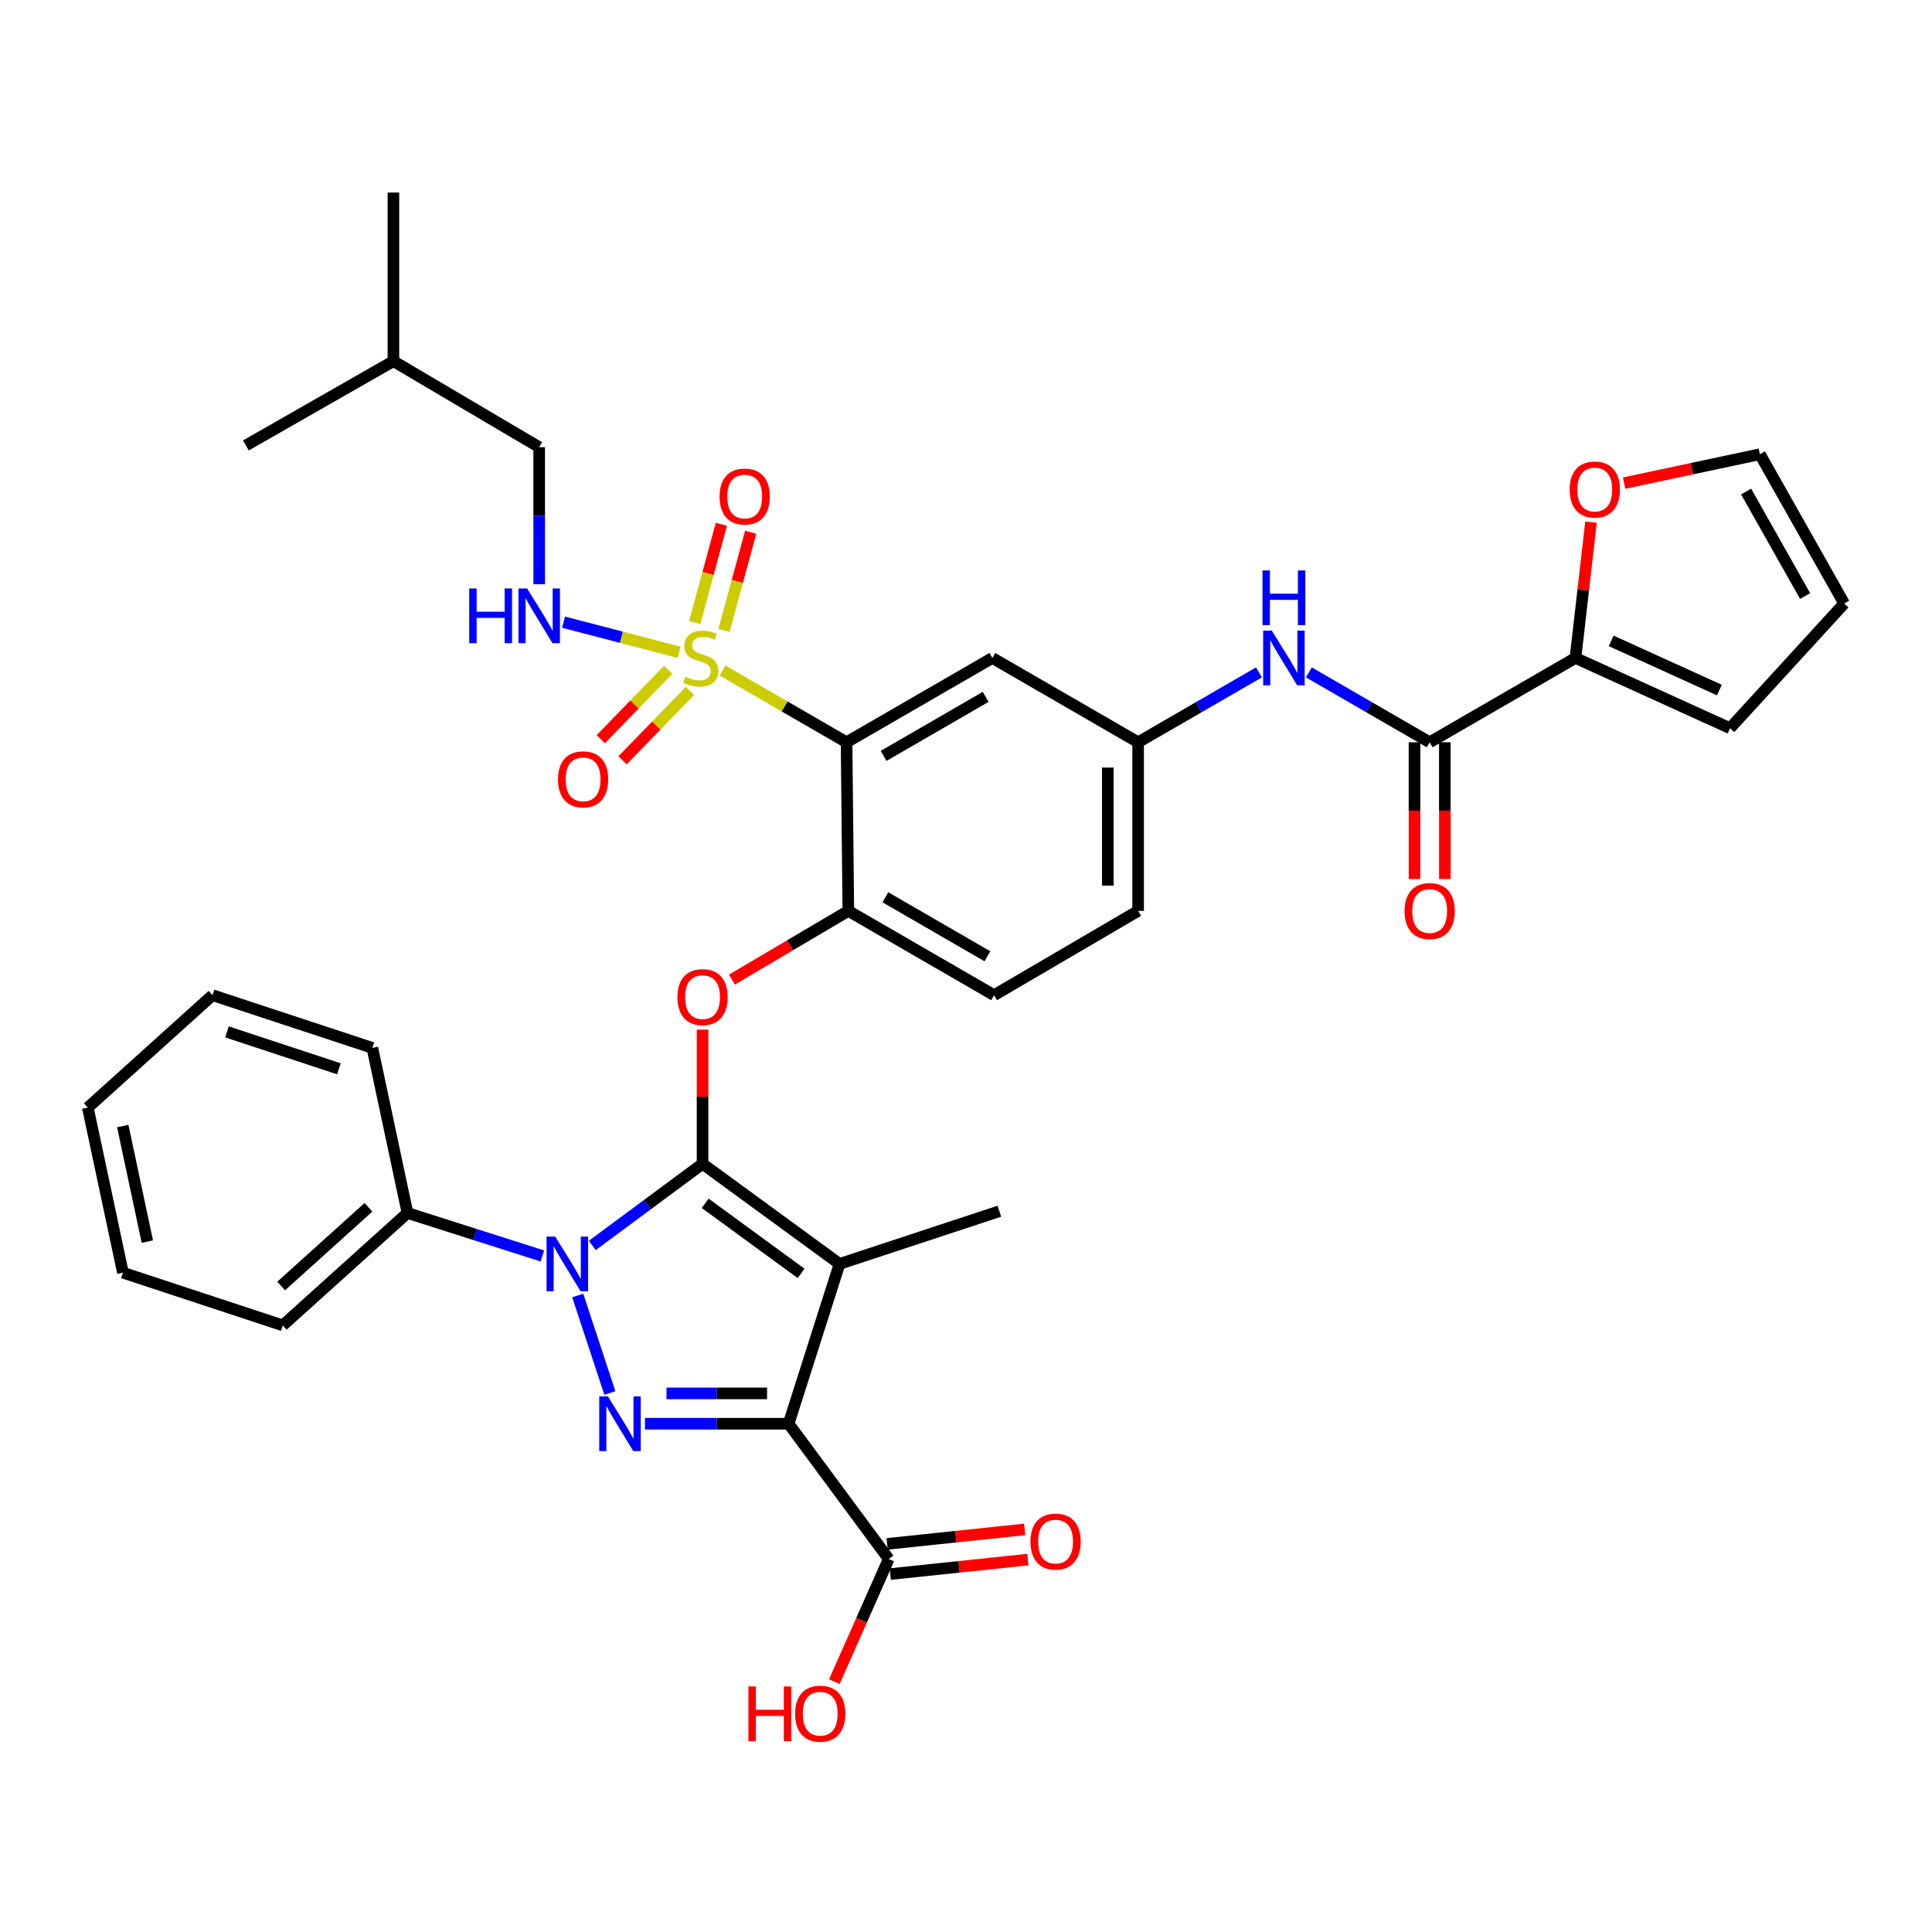 <?xml version='1.0' encoding='iso-8859-1'?>
<svg version='1.1' baseProfile='full'
              xmlns='http://www.w3.org/2000/svg'
                      xmlns:rdkit='http://www.rdkit.org/xml'
                      xmlns:xlink='http://www.w3.org/1999/xlink'
                  xml:space='preserve'
width='1000px' height='1000px' viewBox='0 0 1000 1000'>
<!-- END OF HEADER -->
<rect style='opacity:1.0;fill:#FFFFFF;stroke:none' width='1000' height='1000' x='0' y='0'> </rect>
<path class='bond-0' d='M 651.629,348.034 L 620.36,366.116' style='fill:none;fill-rule:evenodd;stroke:#0000FF;stroke-width:6px;stroke-linecap:butt;stroke-linejoin:miter;stroke-opacity:1' />
<path class='bond-0' d='M 620.36,366.116 L 589.091,384.197' style='fill:none;fill-rule:evenodd;stroke:#000000;stroke-width:6px;stroke-linecap:butt;stroke-linejoin:miter;stroke-opacity:1' />
<path class='bond-1' d='M 677.467,348.035 L 708.731,366.116' style='fill:none;fill-rule:evenodd;stroke:#0000FF;stroke-width:6px;stroke-linecap:butt;stroke-linejoin:miter;stroke-opacity:1' />
<path class='bond-1' d='M 708.731,366.116 L 739.996,384.197' style='fill:none;fill-rule:evenodd;stroke:#000000;stroke-width:6px;stroke-linecap:butt;stroke-linejoin:miter;stroke-opacity:1' />
<path class='bond-2' d='M 280.731,650.087 L 245.82,638.963' style='fill:none;fill-rule:evenodd;stroke:#0000FF;stroke-width:6px;stroke-linecap:butt;stroke-linejoin:miter;stroke-opacity:1' />
<path class='bond-2' d='M 245.82,638.963 L 210.91,627.839' style='fill:none;fill-rule:evenodd;stroke:#000000;stroke-width:6px;stroke-linecap:butt;stroke-linejoin:miter;stroke-opacity:1' />
<path class='bond-3' d='M 299.027,670.539 L 315.667,721.017' style='fill:none;fill-rule:evenodd;stroke:#0000FF;stroke-width:6px;stroke-linecap:butt;stroke-linejoin:miter;stroke-opacity:1' />
<path class='bond-4' d='M 306.559,644.639 L 335.098,623.512' style='fill:none;fill-rule:evenodd;stroke:#0000FF;stroke-width:6px;stroke-linecap:butt;stroke-linejoin:miter;stroke-opacity:1' />
<path class='bond-4' d='M 335.098,623.512 L 363.637,602.385' style='fill:none;fill-rule:evenodd;stroke:#000000;stroke-width:6px;stroke-linecap:butt;stroke-linejoin:miter;stroke-opacity:1' />
<path class='bond-5' d='M 333.832,736.924 L 371.005,736.924' style='fill:none;fill-rule:evenodd;stroke:#0000FF;stroke-width:6px;stroke-linecap:butt;stroke-linejoin:miter;stroke-opacity:1' />
<path class='bond-5' d='M 371.005,736.924 L 408.178,736.924' style='fill:none;fill-rule:evenodd;stroke:#000000;stroke-width:6px;stroke-linecap:butt;stroke-linejoin:miter;stroke-opacity:1' />
<path class='bond-5' d='M 344.984,721.222 L 371.005,721.222' style='fill:none;fill-rule:evenodd;stroke:#0000FF;stroke-width:6px;stroke-linecap:butt;stroke-linejoin:miter;stroke-opacity:1' />
<path class='bond-5' d='M 371.005,721.222 L 397.027,721.222' style='fill:none;fill-rule:evenodd;stroke:#000000;stroke-width:6px;stroke-linecap:butt;stroke-linejoin:miter;stroke-opacity:1' />
<path class='bond-6' d='M 408.178,736.924 L 460.004,806.929' style='fill:none;fill-rule:evenodd;stroke:#000000;stroke-width:6px;stroke-linecap:butt;stroke-linejoin:miter;stroke-opacity:1' />
<path class='bond-7' d='M 408.178,736.924 L 434.549,654.201' style='fill:none;fill-rule:evenodd;stroke:#000000;stroke-width:6px;stroke-linecap:butt;stroke-linejoin:miter;stroke-opacity:1' />
<path class='bond-8' d='M 434.549,654.201 L 517.272,626.923' style='fill:none;fill-rule:evenodd;stroke:#000000;stroke-width:6px;stroke-linecap:butt;stroke-linejoin:miter;stroke-opacity:1' />
<path class='bond-9' d='M 434.549,654.201 L 363.637,602.385' style='fill:none;fill-rule:evenodd;stroke:#000000;stroke-width:6px;stroke-linecap:butt;stroke-linejoin:miter;stroke-opacity:1' />
<path class='bond-9' d='M 414.648,659.107 L 365.01,622.835' style='fill:none;fill-rule:evenodd;stroke:#000000;stroke-width:6px;stroke-linecap:butt;stroke-linejoin:miter;stroke-opacity:1' />
<path class='bond-10' d='M 363.637,602.385 L 363.637,567.659' style='fill:none;fill-rule:evenodd;stroke:#000000;stroke-width:6px;stroke-linecap:butt;stroke-linejoin:miter;stroke-opacity:1' />
<path class='bond-10' d='M 363.637,567.659 L 363.637,532.934' style='fill:none;fill-rule:evenodd;stroke:#FF0000;stroke-width:6px;stroke-linecap:butt;stroke-linejoin:miter;stroke-opacity:1' />
<path class='bond-11' d='M 589.091,471.474 L 589.091,384.197' style='fill:none;fill-rule:evenodd;stroke:#000000;stroke-width:6px;stroke-linecap:butt;stroke-linejoin:miter;stroke-opacity:1' />
<path class='bond-11' d='M 573.389,458.382 L 573.389,397.289' style='fill:none;fill-rule:evenodd;stroke:#000000;stroke-width:6px;stroke-linecap:butt;stroke-linejoin:miter;stroke-opacity:1' />
<path class='bond-12' d='M 589.091,471.474 L 514.542,515.108' style='fill:none;fill-rule:evenodd;stroke:#000000;stroke-width:6px;stroke-linecap:butt;stroke-linejoin:miter;stroke-opacity:1' />
<path class='bond-13' d='M 378.828,507.048 L 408.961,489.261' style='fill:none;fill-rule:evenodd;stroke:#FF0000;stroke-width:6px;stroke-linecap:butt;stroke-linejoin:miter;stroke-opacity:1' />
<path class='bond-13' d='M 408.961,489.261 L 439.094,471.474' style='fill:none;fill-rule:evenodd;stroke:#000000;stroke-width:6px;stroke-linecap:butt;stroke-linejoin:miter;stroke-opacity:1' />
<path class='bond-14' d='M 589.091,384.197 L 513.635,340.563' style='fill:none;fill-rule:evenodd;stroke:#000000;stroke-width:6px;stroke-linecap:butt;stroke-linejoin:miter;stroke-opacity:1' />
<path class='bond-15' d='M 513.635,340.563 L 438.178,384.197' style='fill:none;fill-rule:evenodd;stroke:#000000;stroke-width:6px;stroke-linecap:butt;stroke-linejoin:miter;stroke-opacity:1' />
<path class='bond-15' d='M 510.176,360.701 L 457.357,391.245' style='fill:none;fill-rule:evenodd;stroke:#000000;stroke-width:6px;stroke-linecap:butt;stroke-linejoin:miter;stroke-opacity:1' />
<path class='bond-16' d='M 438.178,384.197 L 439.094,471.474' style='fill:none;fill-rule:evenodd;stroke:#000000;stroke-width:6px;stroke-linecap:butt;stroke-linejoin:miter;stroke-opacity:1' />
<path class='bond-17' d='M 438.178,384.197 L 406.083,365.636' style='fill:none;fill-rule:evenodd;stroke:#000000;stroke-width:6px;stroke-linecap:butt;stroke-linejoin:miter;stroke-opacity:1' />
<path class='bond-17' d='M 406.083,365.636 L 373.989,347.075' style='fill:none;fill-rule:evenodd;stroke:#CCCC00;stroke-width:6px;stroke-linecap:butt;stroke-linejoin:miter;stroke-opacity:1' />
<path class='bond-18' d='M 460.004,806.929 L 445.932,838.671' style='fill:none;fill-rule:evenodd;stroke:#000000;stroke-width:6px;stroke-linecap:butt;stroke-linejoin:miter;stroke-opacity:1' />
<path class='bond-18' d='M 445.932,838.671 L 431.861,870.414' style='fill:none;fill-rule:evenodd;stroke:#FF0000;stroke-width:6px;stroke-linecap:butt;stroke-linejoin:miter;stroke-opacity:1' />
<path class='bond-19' d='M 460.825,814.737 L 496.42,810.99' style='fill:none;fill-rule:evenodd;stroke:#000000;stroke-width:6px;stroke-linecap:butt;stroke-linejoin:miter;stroke-opacity:1' />
<path class='bond-19' d='M 496.42,810.99 L 532.015,807.244' style='fill:none;fill-rule:evenodd;stroke:#FF0000;stroke-width:6px;stroke-linecap:butt;stroke-linejoin:miter;stroke-opacity:1' />
<path class='bond-19' d='M 459.182,799.121 L 494.777,795.374' style='fill:none;fill-rule:evenodd;stroke:#000000;stroke-width:6px;stroke-linecap:butt;stroke-linejoin:miter;stroke-opacity:1' />
<path class='bond-19' d='M 494.777,795.374 L 530.372,791.628' style='fill:none;fill-rule:evenodd;stroke:#FF0000;stroke-width:6px;stroke-linecap:butt;stroke-linejoin:miter;stroke-opacity:1' />
<path class='bond-20' d='M 815.452,340.563 L 819.48,305.407' style='fill:none;fill-rule:evenodd;stroke:#000000;stroke-width:6px;stroke-linecap:butt;stroke-linejoin:miter;stroke-opacity:1' />
<path class='bond-20' d='M 819.48,305.407 L 823.507,270.251' style='fill:none;fill-rule:evenodd;stroke:#FF0000;stroke-width:6px;stroke-linecap:butt;stroke-linejoin:miter;stroke-opacity:1' />
<path class='bond-21' d='M 815.452,340.563 L 895.454,376.931' style='fill:none;fill-rule:evenodd;stroke:#000000;stroke-width:6px;stroke-linecap:butt;stroke-linejoin:miter;stroke-opacity:1' />
<path class='bond-21' d='M 833.95,331.724 L 889.952,357.181' style='fill:none;fill-rule:evenodd;stroke:#000000;stroke-width:6px;stroke-linecap:butt;stroke-linejoin:miter;stroke-opacity:1' />
<path class='bond-22' d='M 815.452,340.563 L 739.996,384.197' style='fill:none;fill-rule:evenodd;stroke:#000000;stroke-width:6px;stroke-linecap:butt;stroke-linejoin:miter;stroke-opacity:1' />
<path class='bond-23' d='M 439.094,471.474 L 514.542,515.108' style='fill:none;fill-rule:evenodd;stroke:#000000;stroke-width:6px;stroke-linecap:butt;stroke-linejoin:miter;stroke-opacity:1' />
<path class='bond-23' d='M 458.272,464.427 L 511.086,494.97' style='fill:none;fill-rule:evenodd;stroke:#000000;stroke-width:6px;stroke-linecap:butt;stroke-linejoin:miter;stroke-opacity:1' />
<path class='bond-24' d='M 732.145,384.197 L 732.145,419.585' style='fill:none;fill-rule:evenodd;stroke:#000000;stroke-width:6px;stroke-linecap:butt;stroke-linejoin:miter;stroke-opacity:1' />
<path class='bond-24' d='M 732.145,419.585 L 732.145,454.972' style='fill:none;fill-rule:evenodd;stroke:#FF0000;stroke-width:6px;stroke-linecap:butt;stroke-linejoin:miter;stroke-opacity:1' />
<path class='bond-24' d='M 747.847,384.197 L 747.847,419.585' style='fill:none;fill-rule:evenodd;stroke:#000000;stroke-width:6px;stroke-linecap:butt;stroke-linejoin:miter;stroke-opacity:1' />
<path class='bond-24' d='M 747.847,419.585 L 747.847,454.972' style='fill:none;fill-rule:evenodd;stroke:#FF0000;stroke-width:6px;stroke-linecap:butt;stroke-linejoin:miter;stroke-opacity:1' />
<path class='bond-25' d='M 840.634,250.064 L 875.773,242.585' style='fill:none;fill-rule:evenodd;stroke:#FF0000;stroke-width:6px;stroke-linecap:butt;stroke-linejoin:miter;stroke-opacity:1' />
<path class='bond-25' d='M 875.773,242.585 L 910.911,235.107' style='fill:none;fill-rule:evenodd;stroke:#000000;stroke-width:6px;stroke-linecap:butt;stroke-linejoin:miter;stroke-opacity:1' />
<path class='bond-26' d='M 895.454,376.931 L 954.545,312.378' style='fill:none;fill-rule:evenodd;stroke:#000000;stroke-width:6px;stroke-linecap:butt;stroke-linejoin:miter;stroke-opacity:1' />
<path class='bond-27' d='M 910.911,235.107 L 954.545,312.378' style='fill:none;fill-rule:evenodd;stroke:#000000;stroke-width:6px;stroke-linecap:butt;stroke-linejoin:miter;stroke-opacity:1' />
<path class='bond-27' d='M 903.784,254.419 L 934.328,308.508' style='fill:none;fill-rule:evenodd;stroke:#000000;stroke-width:6px;stroke-linecap:butt;stroke-linejoin:miter;stroke-opacity:1' />
<path class='bond-28' d='M 210.91,627.839 L 146.366,686.015' style='fill:none;fill-rule:evenodd;stroke:#000000;stroke-width:6px;stroke-linecap:butt;stroke-linejoin:miter;stroke-opacity:1' />
<path class='bond-28' d='M 190.715,624.902 L 145.535,665.625' style='fill:none;fill-rule:evenodd;stroke:#000000;stroke-width:6px;stroke-linecap:butt;stroke-linejoin:miter;stroke-opacity:1' />
<path class='bond-29' d='M 210.91,627.839 L 192.73,542.386' style='fill:none;fill-rule:evenodd;stroke:#000000;stroke-width:6px;stroke-linecap:butt;stroke-linejoin:miter;stroke-opacity:1' />
<path class='bond-30' d='M 45.455,573.292 L 63.634,658.746' style='fill:none;fill-rule:evenodd;stroke:#000000;stroke-width:6px;stroke-linecap:butt;stroke-linejoin:miter;stroke-opacity:1' />
<path class='bond-30' d='M 63.54,582.843 L 76.265,642.661' style='fill:none;fill-rule:evenodd;stroke:#000000;stroke-width:6px;stroke-linecap:butt;stroke-linejoin:miter;stroke-opacity:1' />
<path class='bond-31' d='M 45.455,573.292 L 109.998,515.108' style='fill:none;fill-rule:evenodd;stroke:#000000;stroke-width:6px;stroke-linecap:butt;stroke-linejoin:miter;stroke-opacity:1' />
<path class='bond-32' d='M 146.366,686.015 L 63.634,658.746' style='fill:none;fill-rule:evenodd;stroke:#000000;stroke-width:6px;stroke-linecap:butt;stroke-linejoin:miter;stroke-opacity:1' />
<path class='bond-33' d='M 192.73,542.386 L 109.998,515.108' style='fill:none;fill-rule:evenodd;stroke:#000000;stroke-width:6px;stroke-linecap:butt;stroke-linejoin:miter;stroke-opacity:1' />
<path class='bond-33' d='M 175.404,553.206 L 117.491,534.112' style='fill:none;fill-rule:evenodd;stroke:#000000;stroke-width:6px;stroke-linecap:butt;stroke-linejoin:miter;stroke-opacity:1' />
<path class='bond-34' d='M 345.832,346.695 L 328.398,364.648' style='fill:none;fill-rule:evenodd;stroke:#CCCC00;stroke-width:6px;stroke-linecap:butt;stroke-linejoin:miter;stroke-opacity:1' />
<path class='bond-34' d='M 328.398,364.648 L 310.964,382.601' style='fill:none;fill-rule:evenodd;stroke:#FF0000;stroke-width:6px;stroke-linecap:butt;stroke-linejoin:miter;stroke-opacity:1' />
<path class='bond-34' d='M 357.096,357.634 L 339.663,375.587' style='fill:none;fill-rule:evenodd;stroke:#CCCC00;stroke-width:6px;stroke-linecap:butt;stroke-linejoin:miter;stroke-opacity:1' />
<path class='bond-34' d='M 339.663,375.587 L 322.229,393.54' style='fill:none;fill-rule:evenodd;stroke:#FF0000;stroke-width:6px;stroke-linecap:butt;stroke-linejoin:miter;stroke-opacity:1' />
<path class='bond-35' d='M 374.731,326.335 L 381.639,300.911' style='fill:none;fill-rule:evenodd;stroke:#CCCC00;stroke-width:6px;stroke-linecap:butt;stroke-linejoin:miter;stroke-opacity:1' />
<path class='bond-35' d='M 381.639,300.911 L 388.546,275.487' style='fill:none;fill-rule:evenodd;stroke:#FF0000;stroke-width:6px;stroke-linecap:butt;stroke-linejoin:miter;stroke-opacity:1' />
<path class='bond-35' d='M 359.579,322.218 L 366.486,296.794' style='fill:none;fill-rule:evenodd;stroke:#CCCC00;stroke-width:6px;stroke-linecap:butt;stroke-linejoin:miter;stroke-opacity:1' />
<path class='bond-35' d='M 366.486,296.794 L 373.394,271.371' style='fill:none;fill-rule:evenodd;stroke:#FF0000;stroke-width:6px;stroke-linecap:butt;stroke-linejoin:miter;stroke-opacity:1' />
<path class='bond-36' d='M 351.489,337.631 L 321.595,329.833' style='fill:none;fill-rule:evenodd;stroke:#CCCC00;stroke-width:6px;stroke-linecap:butt;stroke-linejoin:miter;stroke-opacity:1' />
<path class='bond-36' d='M 321.595,329.833 L 291.701,322.036' style='fill:none;fill-rule:evenodd;stroke:#0000FF;stroke-width:6px;stroke-linecap:butt;stroke-linejoin:miter;stroke-opacity:1' />
<path class='bond-37' d='M 279.091,302.404 L 279.091,266.937' style='fill:none;fill-rule:evenodd;stroke:#0000FF;stroke-width:6px;stroke-linecap:butt;stroke-linejoin:miter;stroke-opacity:1' />
<path class='bond-37' d='M 279.091,266.937 L 279.091,231.47' style='fill:none;fill-rule:evenodd;stroke:#000000;stroke-width:6px;stroke-linecap:butt;stroke-linejoin:miter;stroke-opacity:1' />
<path class='bond-38' d='M 279.091,231.47 L 203.634,186.928' style='fill:none;fill-rule:evenodd;stroke:#000000;stroke-width:6px;stroke-linecap:butt;stroke-linejoin:miter;stroke-opacity:1' />
<path class='bond-39' d='M 203.634,186.928 L 127.27,230.562' style='fill:none;fill-rule:evenodd;stroke:#000000;stroke-width:6px;stroke-linecap:butt;stroke-linejoin:miter;stroke-opacity:1' />
<path class='bond-40' d='M 203.634,186.928 L 203.634,99.66' style='fill:none;fill-rule:evenodd;stroke:#000000;stroke-width:6px;stroke-linecap:butt;stroke-linejoin:miter;stroke-opacity:1' />
<path  class='atom-0' d='M 658.288 326.403
L 667.568 341.403
Q 668.488 342.883, 669.968 345.563
Q 671.448 348.243, 671.528 348.403
L 671.528 326.403
L 675.288 326.403
L 675.288 354.723
L 671.408 354.723
L 661.448 338.323
Q 660.288 336.403, 659.048 334.203
Q 657.848 332.003, 657.488 331.323
L 657.488 354.723
L 653.808 354.723
L 653.808 326.403
L 658.288 326.403
' fill='#0000FF'/>
<path  class='atom-0' d='M 653.468 295.251
L 657.308 295.251
L 657.308 307.291
L 671.788 307.291
L 671.788 295.251
L 675.628 295.251
L 675.628 323.571
L 671.788 323.571
L 671.788 310.491
L 657.308 310.491
L 657.308 323.571
L 653.468 323.571
L 653.468 295.251
' fill='#0000FF'/>
<path  class='atom-1' d='M 287.381 640.041
L 296.661 655.041
Q 297.581 656.521, 299.061 659.201
Q 300.541 661.881, 300.621 662.041
L 300.621 640.041
L 304.381 640.041
L 304.381 668.361
L 300.501 668.361
L 290.541 651.961
Q 289.381 650.041, 288.141 647.841
Q 286.941 645.641, 286.581 644.961
L 286.581 668.361
L 282.901 668.361
L 282.901 640.041
L 287.381 640.041
' fill='#0000FF'/>
<path  class='atom-2' d='M 314.65 722.764
L 323.93 737.764
Q 324.85 739.244, 326.33 741.924
Q 327.81 744.604, 327.89 744.764
L 327.89 722.764
L 331.65 722.764
L 331.65 751.084
L 327.77 751.084
L 317.81 734.684
Q 316.65 732.764, 315.41 730.564
Q 314.21 728.364, 313.85 727.684
L 313.85 751.084
L 310.17 751.084
L 310.17 722.764
L 314.65 722.764
' fill='#0000FF'/>
<path  class='atom-7' d='M 350.637 516.095
Q 350.637 509.295, 353.997 505.495
Q 357.357 501.695, 363.637 501.695
Q 369.917 501.695, 373.277 505.495
Q 376.637 509.295, 376.637 516.095
Q 376.637 522.975, 373.237 526.895
Q 369.837 530.775, 363.637 530.775
Q 357.397 530.775, 353.997 526.895
Q 350.637 523.015, 350.637 516.095
M 363.637 527.575
Q 367.957 527.575, 370.277 524.695
Q 372.637 521.775, 372.637 516.095
Q 372.637 510.535, 370.277 507.735
Q 367.957 504.895, 363.637 504.895
Q 359.317 504.895, 356.957 507.695
Q 354.637 510.495, 354.637 516.095
Q 354.637 521.815, 356.957 524.695
Q 359.317 527.575, 363.637 527.575
' fill='#FF0000'/>
<path  class='atom-12' d='M 387.383 872.921
L 391.223 872.921
L 391.223 884.961
L 405.703 884.961
L 405.703 872.921
L 409.543 872.921
L 409.543 901.241
L 405.703 901.241
L 405.703 888.161
L 391.223 888.161
L 391.223 901.241
L 387.383 901.241
L 387.383 872.921
' fill='#FF0000'/>
<path  class='atom-12' d='M 411.543 887.001
Q 411.543 880.201, 414.903 876.401
Q 418.263 872.601, 424.543 872.601
Q 430.823 872.601, 434.183 876.401
Q 437.543 880.201, 437.543 887.001
Q 437.543 893.881, 434.143 897.801
Q 430.743 901.681, 424.543 901.681
Q 418.303 901.681, 414.903 897.801
Q 411.543 893.921, 411.543 887.001
M 424.543 898.481
Q 428.863 898.481, 431.183 895.601
Q 433.543 892.681, 433.543 887.001
Q 433.543 881.441, 431.183 878.641
Q 428.863 875.801, 424.543 875.801
Q 420.223 875.801, 417.863 878.601
Q 415.543 881.401, 415.543 887.001
Q 415.543 892.721, 417.863 895.601
Q 420.223 898.481, 424.543 898.481
' fill='#FF0000'/>
<path  class='atom-13' d='M 533.364 797.919
Q 533.364 791.119, 536.724 787.319
Q 540.084 783.519, 546.364 783.519
Q 552.644 783.519, 556.004 787.319
Q 559.364 791.119, 559.364 797.919
Q 559.364 804.799, 555.964 808.719
Q 552.564 812.599, 546.364 812.599
Q 540.124 812.599, 536.724 808.719
Q 533.364 804.839, 533.364 797.919
M 546.364 809.399
Q 550.684 809.399, 553.004 806.519
Q 555.364 803.599, 555.364 797.919
Q 555.364 792.359, 553.004 789.559
Q 550.684 786.719, 546.364 786.719
Q 542.044 786.719, 539.684 789.519
Q 537.364 792.319, 537.364 797.919
Q 537.364 803.639, 539.684 806.519
Q 542.044 809.399, 546.364 809.399
' fill='#FF0000'/>
<path  class='atom-18' d='M 726.996 471.554
Q 726.996 464.754, 730.356 460.954
Q 733.716 457.154, 739.996 457.154
Q 746.276 457.154, 749.636 460.954
Q 752.996 464.754, 752.996 471.554
Q 752.996 478.434, 749.596 482.354
Q 746.196 486.234, 739.996 486.234
Q 733.756 486.234, 730.356 482.354
Q 726.996 478.474, 726.996 471.554
M 739.996 483.034
Q 744.316 483.034, 746.636 480.154
Q 748.996 477.234, 748.996 471.554
Q 748.996 465.994, 746.636 463.194
Q 744.316 460.354, 739.996 460.354
Q 735.676 460.354, 733.316 463.154
Q 730.996 465.954, 730.996 471.554
Q 730.996 477.274, 733.316 480.154
Q 735.676 483.034, 739.996 483.034
' fill='#FF0000'/>
<path  class='atom-19' d='M 812.449 253.375
Q 812.449 246.575, 815.809 242.775
Q 819.169 238.975, 825.449 238.975
Q 831.729 238.975, 835.089 242.775
Q 838.449 246.575, 838.449 253.375
Q 838.449 260.255, 835.049 264.175
Q 831.649 268.055, 825.449 268.055
Q 819.209 268.055, 815.809 264.175
Q 812.449 260.295, 812.449 253.375
M 825.449 264.855
Q 829.769 264.855, 832.089 261.975
Q 834.449 259.055, 834.449 253.375
Q 834.449 247.815, 832.089 245.015
Q 829.769 242.175, 825.449 242.175
Q 821.129 242.175, 818.769 244.975
Q 816.449 247.775, 816.449 253.375
Q 816.449 259.095, 818.769 261.975
Q 821.129 264.855, 825.449 264.855
' fill='#FF0000'/>
<path  class='atom-29' d='M 354.73 350.283
Q 355.05 350.403, 356.37 350.963
Q 357.69 351.523, 359.13 351.883
Q 360.61 352.203, 362.05 352.203
Q 364.73 352.203, 366.29 350.923
Q 367.85 349.603, 367.85 347.323
Q 367.85 345.763, 367.05 344.803
Q 366.29 343.843, 365.09 343.323
Q 363.89 342.803, 361.89 342.203
Q 359.37 341.443, 357.85 340.723
Q 356.37 340.003, 355.29 338.483
Q 354.25 336.963, 354.25 334.403
Q 354.25 330.843, 356.65 328.643
Q 359.09 326.443, 363.89 326.443
Q 367.17 326.443, 370.89 328.003
L 369.97 331.083
Q 366.57 329.683, 364.01 329.683
Q 361.25 329.683, 359.73 330.843
Q 358.21 331.963, 358.25 333.923
Q 358.25 335.443, 359.01 336.363
Q 359.81 337.283, 360.93 337.803
Q 362.09 338.323, 364.01 338.923
Q 366.57 339.723, 368.09 340.523
Q 369.61 341.323, 370.69 342.963
Q 371.81 344.563, 371.81 347.323
Q 371.81 351.243, 369.17 353.363
Q 366.57 355.443, 362.21 355.443
Q 359.69 355.443, 357.77 354.883
Q 355.89 354.363, 353.65 353.443
L 354.73 350.283
' fill='#CCCC00'/>
<path  class='atom-30' d='M 288.815 403.373
Q 288.815 396.573, 292.175 392.773
Q 295.535 388.973, 301.815 388.973
Q 308.095 388.973, 311.455 392.773
Q 314.815 396.573, 314.815 403.373
Q 314.815 410.253, 311.415 414.173
Q 308.015 418.053, 301.815 418.053
Q 295.575 418.053, 292.175 414.173
Q 288.815 410.293, 288.815 403.373
M 301.815 414.853
Q 306.135 414.853, 308.455 411.973
Q 310.815 409.053, 310.815 403.373
Q 310.815 397.813, 308.455 395.013
Q 306.135 392.173, 301.815 392.173
Q 297.495 392.173, 295.135 394.973
Q 292.815 397.773, 292.815 403.373
Q 292.815 409.093, 295.135 411.973
Q 297.495 414.853, 301.815 414.853
' fill='#FF0000'/>
<path  class='atom-31' d='M 372.454 257.004
Q 372.454 250.204, 375.814 246.404
Q 379.174 242.604, 385.454 242.604
Q 391.734 242.604, 395.094 246.404
Q 398.454 250.204, 398.454 257.004
Q 398.454 263.884, 395.054 267.804
Q 391.654 271.684, 385.454 271.684
Q 379.214 271.684, 375.814 267.804
Q 372.454 263.924, 372.454 257.004
M 385.454 268.484
Q 389.774 268.484, 392.094 265.604
Q 394.454 262.684, 394.454 257.004
Q 394.454 251.444, 392.094 248.644
Q 389.774 245.804, 385.454 245.804
Q 381.134 245.804, 378.774 248.604
Q 376.454 251.404, 376.454 257.004
Q 376.454 262.724, 378.774 265.604
Q 381.134 268.484, 385.454 268.484
' fill='#FF0000'/>
<path  class='atom-32' d='M 242.871 304.586
L 246.711 304.586
L 246.711 316.626
L 261.191 316.626
L 261.191 304.586
L 265.031 304.586
L 265.031 332.906
L 261.191 332.906
L 261.191 319.826
L 246.711 319.826
L 246.711 332.906
L 242.871 332.906
L 242.871 304.586
' fill='#0000FF'/>
<path  class='atom-32' d='M 272.831 304.586
L 282.111 319.586
Q 283.031 321.066, 284.511 323.746
Q 285.991 326.426, 286.071 326.586
L 286.071 304.586
L 289.831 304.586
L 289.831 332.906
L 285.951 332.906
L 275.991 316.506
Q 274.831 314.586, 273.591 312.386
Q 272.391 310.186, 272.031 309.506
L 272.031 332.906
L 268.351 332.906
L 268.351 304.586
L 272.831 304.586
' fill='#0000FF'/>
</svg>

